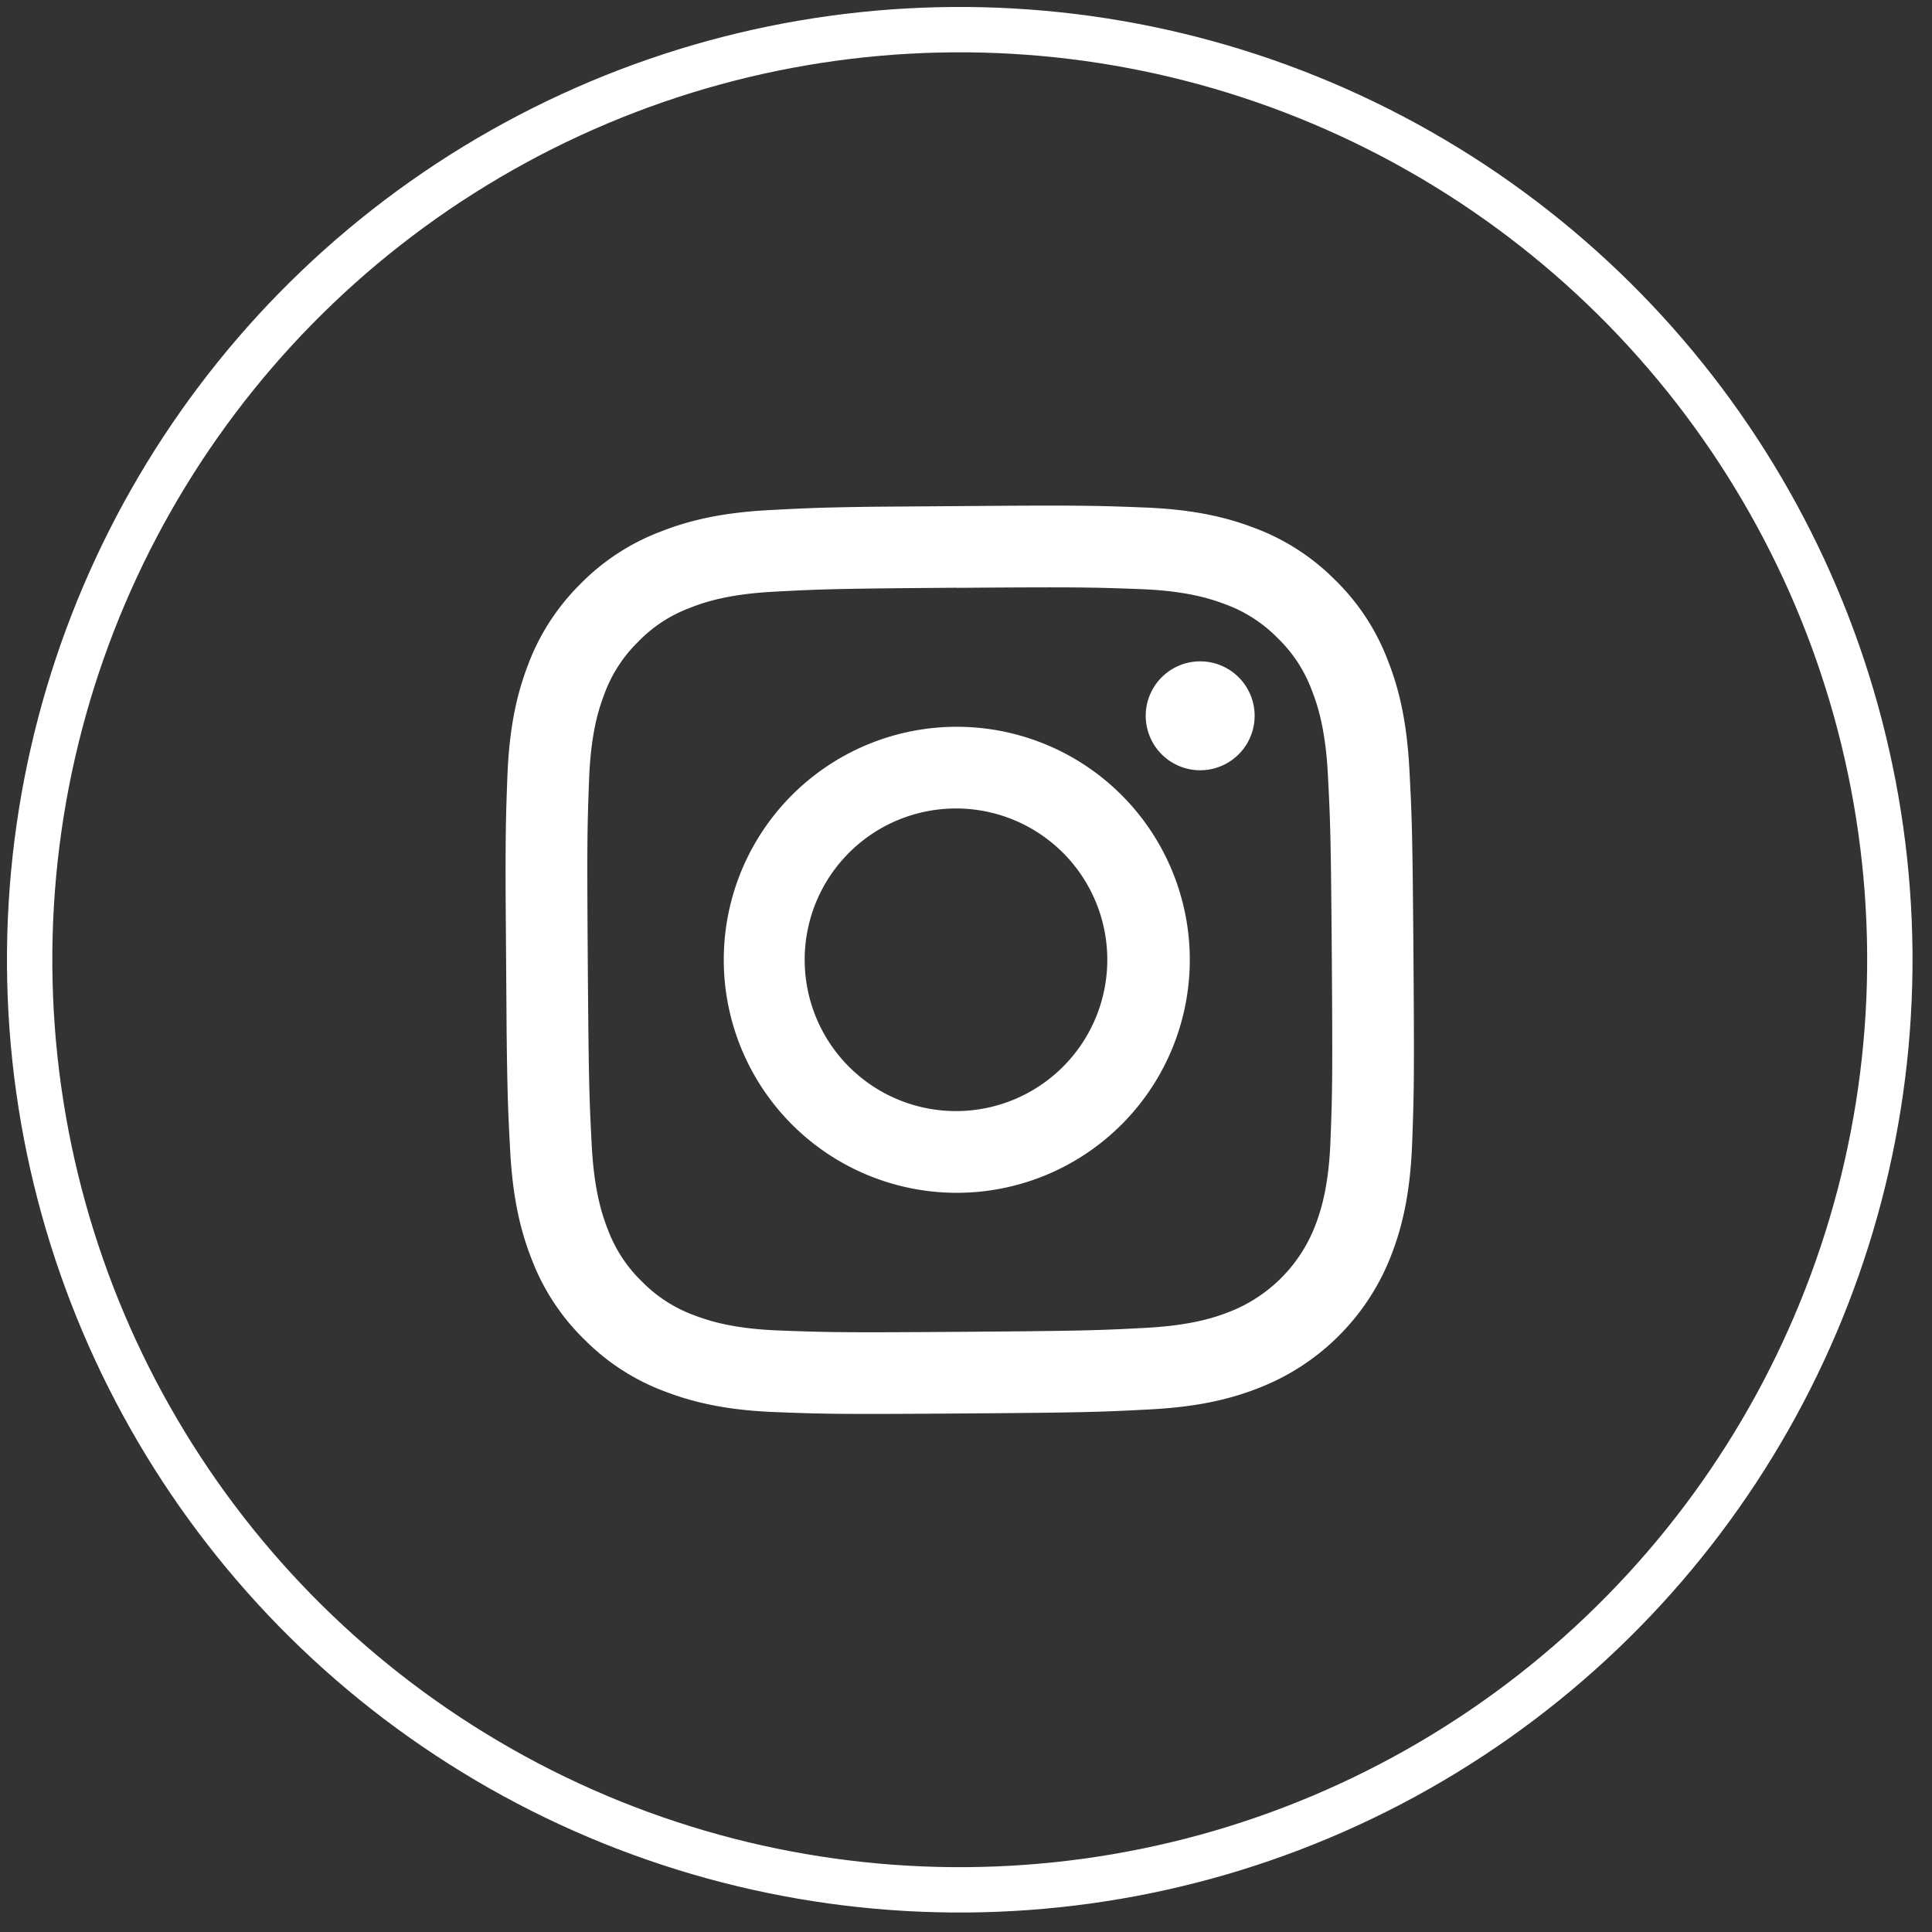 <svg width="38" height="38" viewBox="0 0 38 38" fill="none" xmlns="http://www.w3.org/2000/svg"><rect x="0" y="0" width="38" height="38" fill="#333333" stroke="none"/><g clip-path="url(#clip0_209_1270)" fill="#fff"><path d="M18.824 11.562c2.383-.018 2.665-.01 3.606.025.87.034 1.344.175 1.66.295.389.14.741.366 1.032.66.299.287.53.636.675 1.023.125.314.273.785.32 1.655.049.94.06 1.223.078 3.606.017 2.382.01 2.664-.026 3.606-.033.87-.175 1.344-.295 1.66a2.959 2.959 0 01-1.681 1.705c-.314.125-.785.273-1.655.32-.94.05-1.223.06-3.606.078-2.383.017-2.665.01-3.606-.026-.87-.033-1.344-.175-1.66-.295a2.762 2.762 0 01-1.032-.66 2.764 2.764 0 01-.675-1.022c-.124-.314-.273-.785-.32-1.655-.049-.941-.06-1.223-.078-3.606-.017-2.383-.01-2.665.026-3.606.033-.87.175-1.344.295-1.66.14-.389.366-.742.66-1.032.286-.299.636-.53 1.023-.675.313-.125.785-.273 1.655-.32.94-.05 1.222-.06 3.605-.078l-.001.002zm-.01-1.61c-2.424.018-2.728.03-3.68.081-.951.05-1.598.207-2.163.432a4.381 4.381 0 00-1.574 1.04c-.45.45-.798.992-1.018 1.59-.216.568-.362 1.219-.399 2.169-.036.95-.044 1.255-.027 3.679.018 2.423.03 2.727.081 3.679.05.951.206 1.597.43 2.162a4.38 4.38 0 001.041 1.573c.45.451.992.799 1.59 1.018.568.217 1.218.363 2.168.4.95.036 1.257.044 3.68.026 2.424-.017 2.728-.03 3.68-.08.95-.05 1.596-.206 2.16-.431a4.562 4.562 0 002.592-2.63c.217-.568.363-1.219.4-2.169.035-.95.044-1.256.026-3.68-.018-2.423-.03-2.727-.08-3.678-.051-.952-.206-1.597-.431-2.162a4.375 4.375 0 00-1.04-1.573 4.382 4.382 0 00-1.59-1.019c-.568-.216-1.219-.362-2.169-.398-.95-.037-1.255-.045-3.679-.027l.001-.002z"/><path d="M18.844 14.295a4.583 4.583 0 10.067 9.165 4.583 4.583 0 00-.067-9.165zm.055 7.557a2.976 2.976 0 11-.044-5.95 2.976 2.976 0 01.044 5.95zm4.715-6.702a1.07 1.07 0 10-.016-2.142 1.07 1.07 0 00.016 2.142z"/></g><circle cx="18.877" cy="18.877" r="18.294" transform="rotate(-.419 18.877 18.877)" stroke="#fff" stroke-width=".892"/><defs><clipPath id="clip0_209_1270"><path fill="#fff" transform="rotate(-.419 1375.109 -1347.319)" d="M0 0h17.848v17.848H0z"/></clipPath></defs></svg>